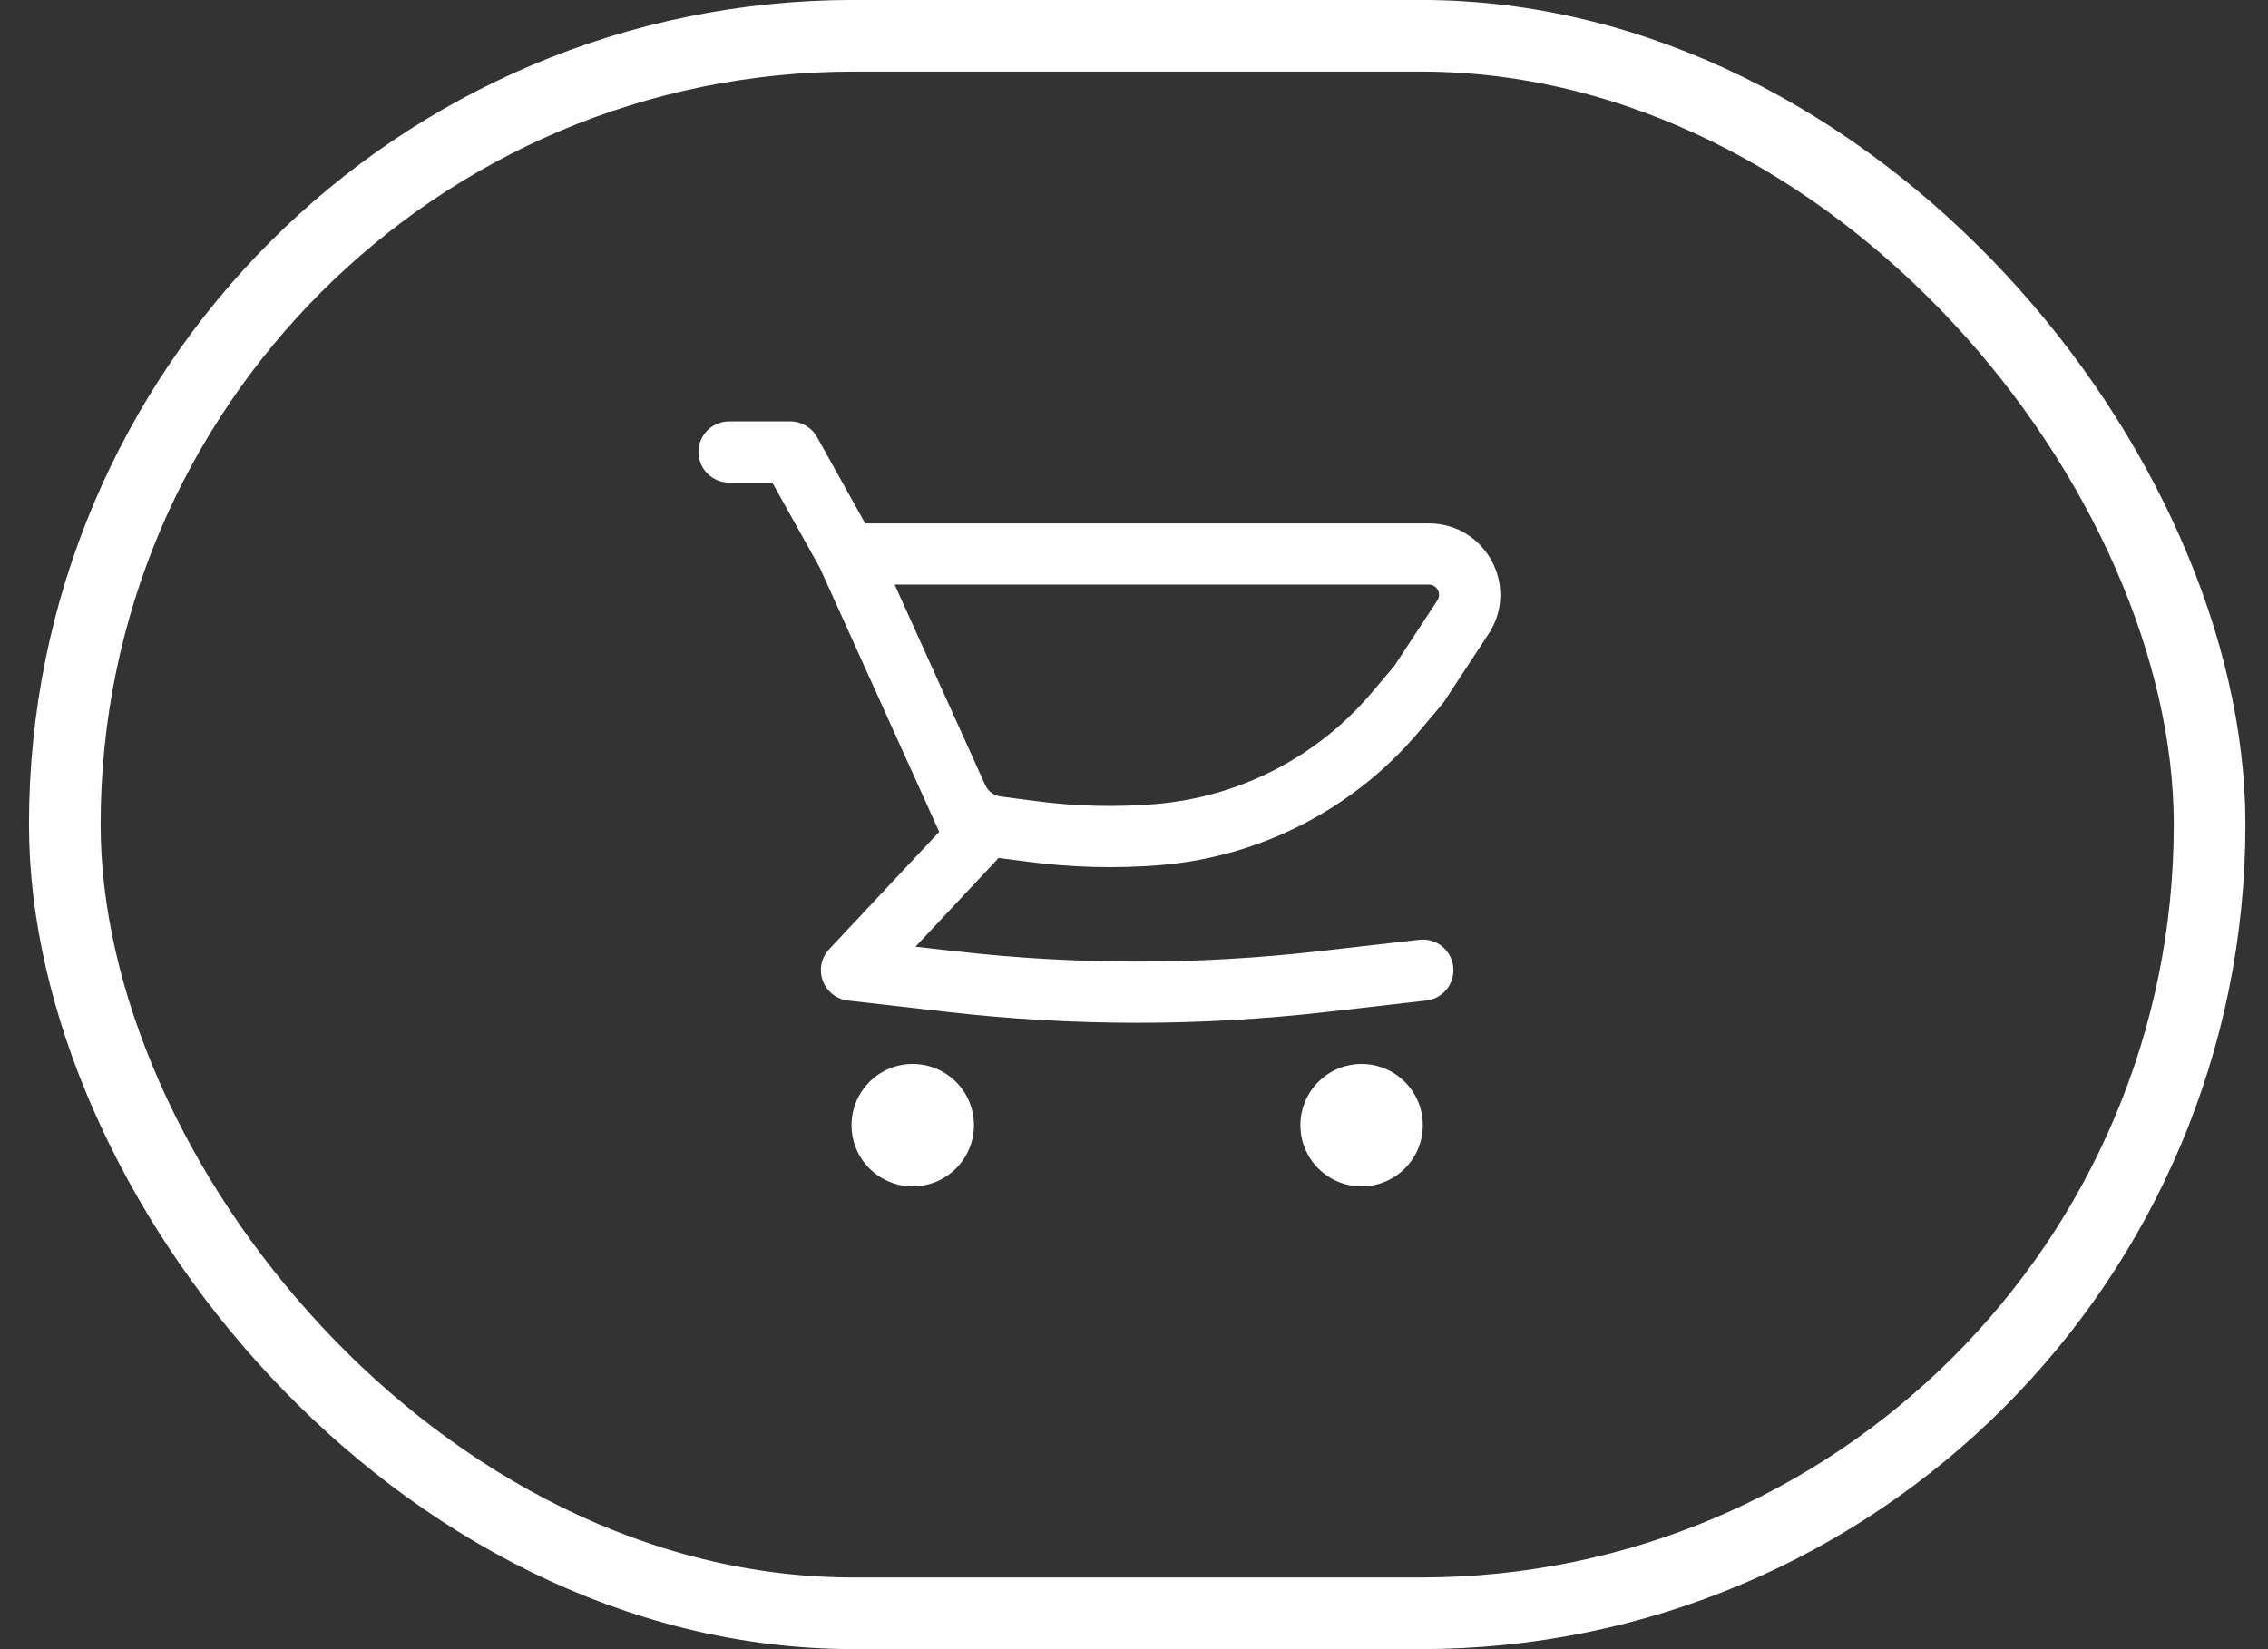 <?xml version="1.0" encoding="UTF-8"?> <svg xmlns="http://www.w3.org/2000/svg" width="44" height="32" viewBox="0 0 44 32" fill="none"><rect x="0" y="0" width="44" height="32" fill="#333333" stroke="none"/> <rect x="1.257" y="0.694" width="41.61" height="30.61" rx="15.305" stroke="white" stroke-width="1.39"></rect> <path fill-rule="evenodd" clip-rule="evenodd" d="M27.72 10.156H16.785L15.851 8.481C15.746 8.293 15.547 8.177 15.332 8.177H14.145C13.817 8.177 13.551 8.442 13.551 8.77C13.551 9.098 13.817 9.364 14.145 9.364H14.983L15.905 11.017L18.032 15.722L18.034 15.727L18.221 16.141L16.086 18.418C15.933 18.582 15.885 18.818 15.962 19.029C16.04 19.24 16.229 19.389 16.452 19.414L18.398 19.637C20.832 19.915 23.29 19.915 25.724 19.637L27.67 19.414C27.996 19.377 28.23 19.083 28.193 18.757C28.156 18.431 27.861 18.197 27.535 18.235L25.589 18.457C23.245 18.725 20.878 18.725 18.533 18.457L17.761 18.369L19.328 16.697C19.343 16.681 19.357 16.664 19.37 16.647L19.966 16.724C20.801 16.833 21.645 16.854 22.485 16.788C24.443 16.633 26.258 15.701 27.525 14.2L27.983 13.658C27.998 13.64 28.012 13.621 28.025 13.601L28.878 12.301C29.483 11.38 28.822 10.156 27.72 10.156ZM19.414 15.455C19.283 15.438 19.17 15.355 19.115 15.235L19.114 15.233L17.356 11.343H27.72C27.877 11.343 27.972 11.518 27.885 11.65L27.052 12.92L26.617 13.434C25.555 14.693 24.033 15.474 22.391 15.604C21.634 15.664 20.872 15.645 20.119 15.547L19.414 15.455Z" fill="white"></path> <path d="M17.707 20.645C17.051 20.645 16.52 21.177 16.52 21.833C16.52 22.489 17.051 23.02 17.707 23.02C18.363 23.02 18.895 22.489 18.895 21.833C18.895 21.177 18.363 20.645 17.707 20.645Z" fill="white"></path> <path d="M25.228 21.833C25.228 21.177 25.759 20.645 26.415 20.645C27.071 20.645 27.603 21.177 27.603 21.833C27.603 22.489 27.071 23.02 26.415 23.02C25.759 23.02 25.228 22.489 25.228 21.833Z" fill="white"></path> </svg> 